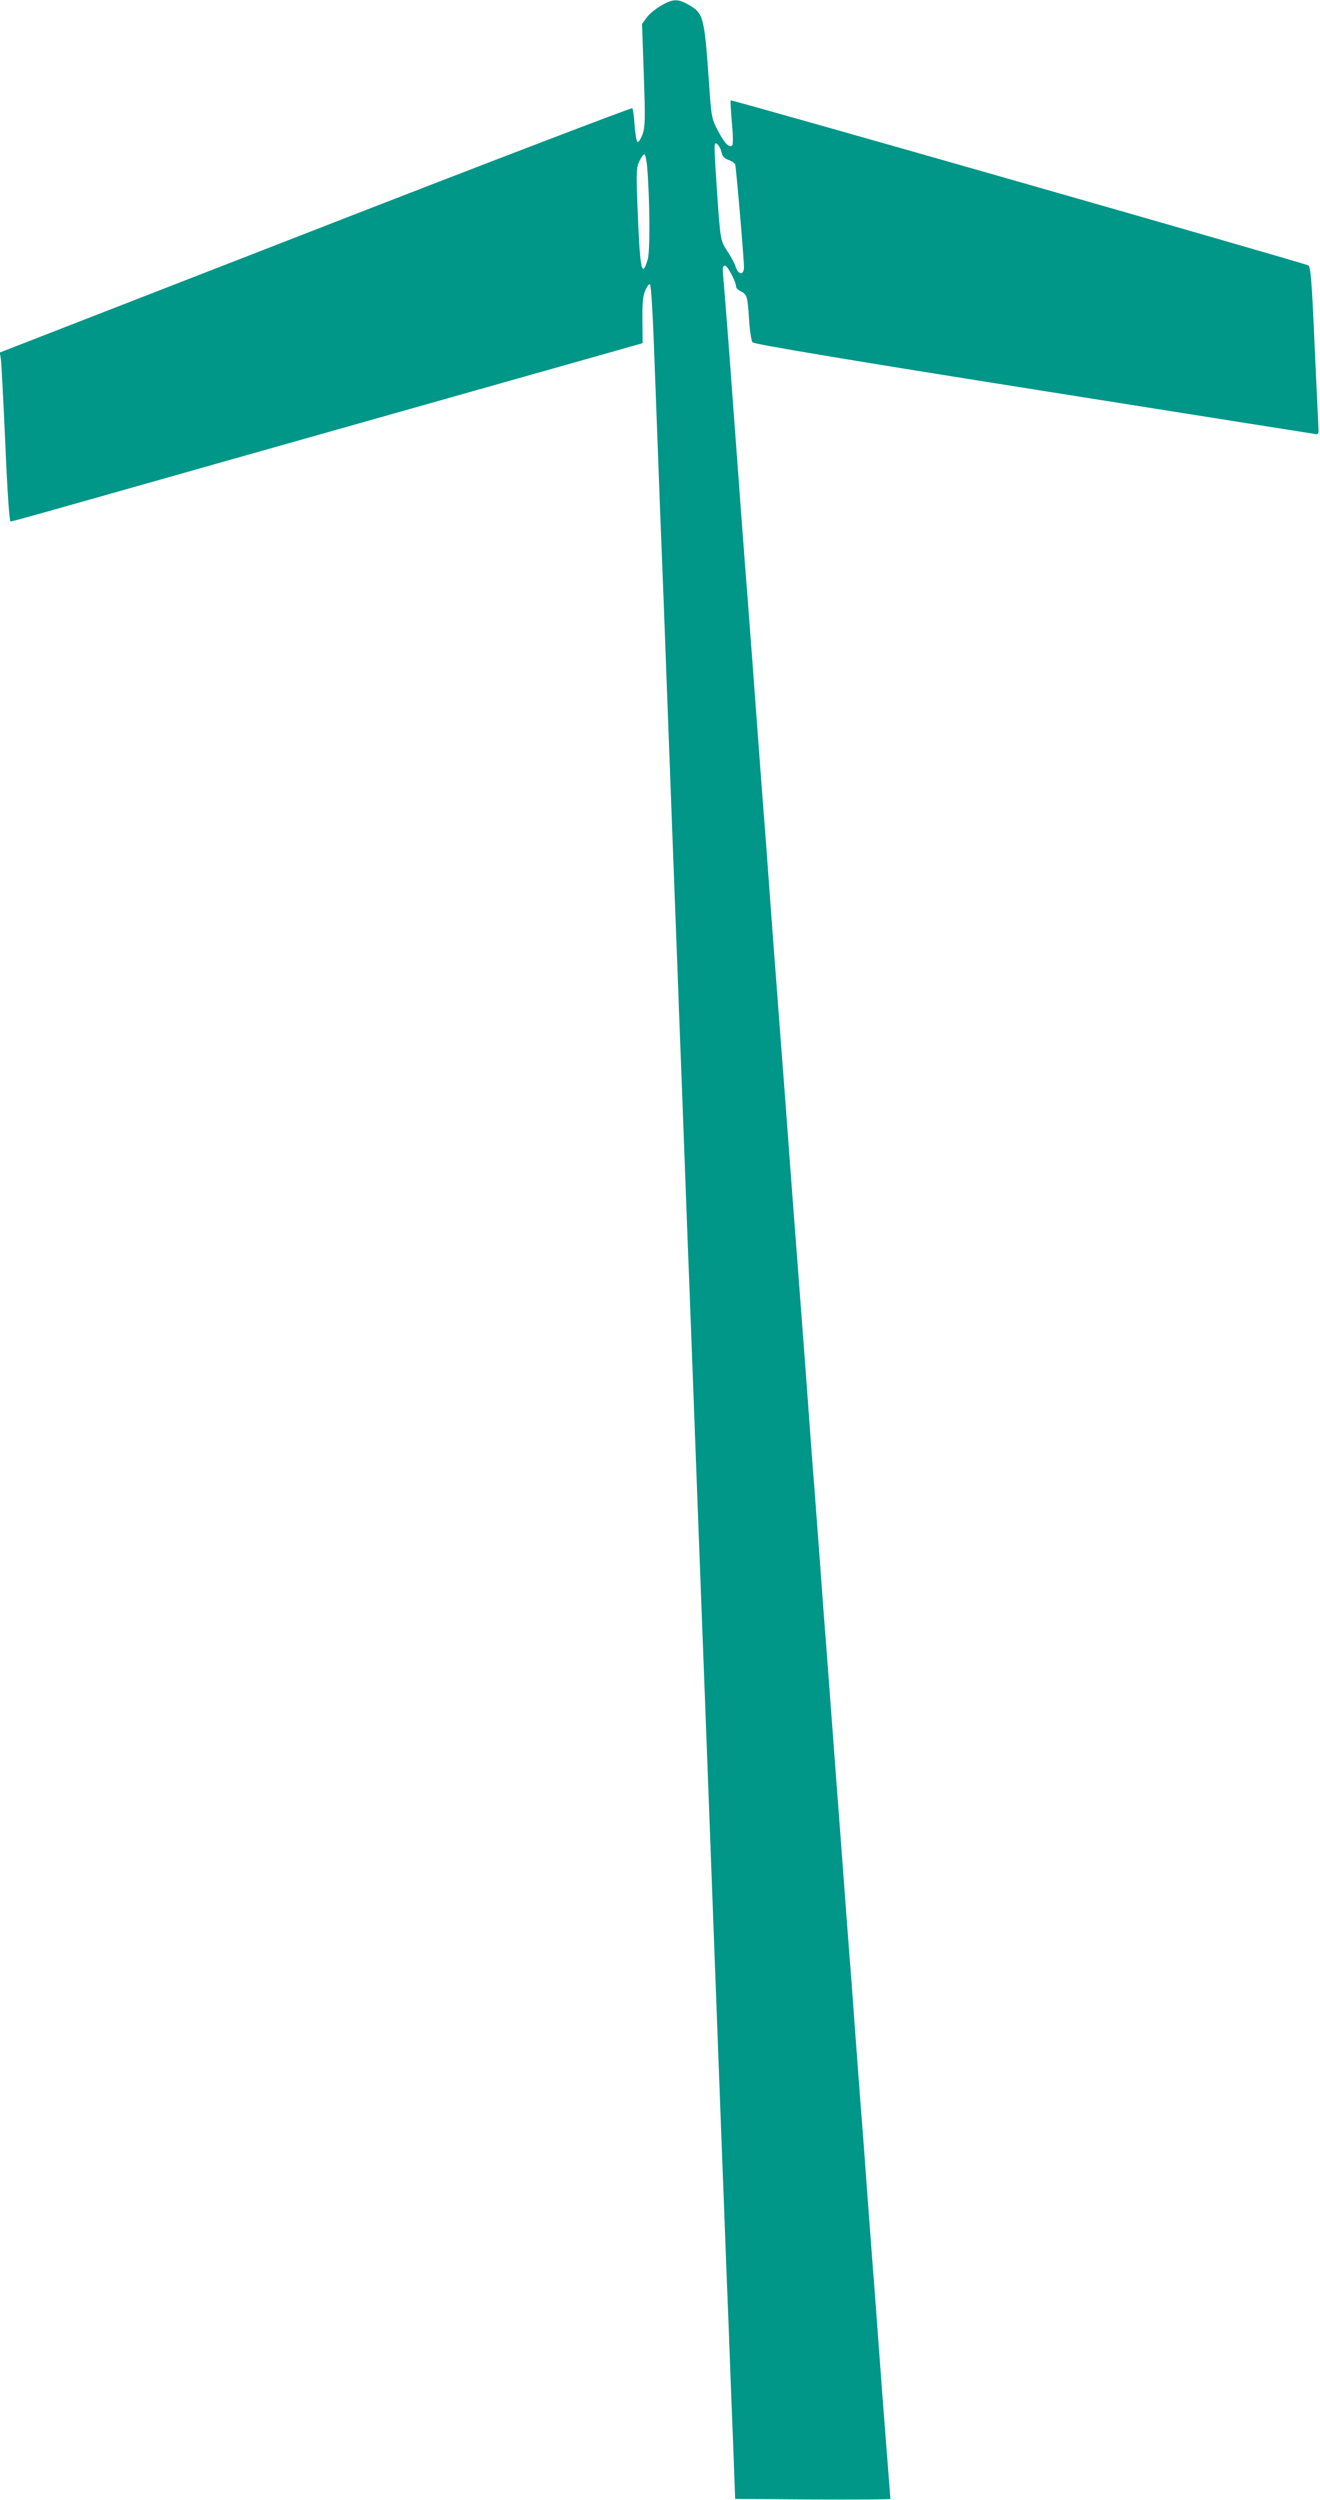 <?xml version="1.0" standalone="no"?>
<!DOCTYPE svg PUBLIC "-//W3C//DTD SVG 20010904//EN"
 "http://www.w3.org/TR/2001/REC-SVG-20010904/DTD/svg10.dtd">
<svg version="1.0" xmlns="http://www.w3.org/2000/svg"
 width="676pt" height="1280pt" viewBox="0 0 676 1280"
 preserveAspectRatio="xMidYMid meet">
<g transform="translate(0,1280) scale(0.1,-0.1)"
fill="#009688" stroke="none">
<path d="M3385 12771 c-27 -16 -61 -43 -73 -61 l-24 -32 9 -260 c8 -227 7
-267 -6 -305 -9 -23 -20 -42 -26 -40 -5 2 -12 40 -15 84 -3 45 -8 85 -12 89
-4 3 -735 -276 -1623 -622 l-1616 -629 5 -30 c3 -16 13 -211 23 -432 10 -241
21 -403 27 -403 11 0 120 31 1041 292 1372 388 2072 586 2133 603 l63 18 -1
116 c-1 88 2 125 15 155 9 21 20 35 24 30 5 -5 14 -146 20 -314 6 -168 16
-420 21 -560 5 -140 14 -376 20 -525 6 -148 15 -385 20 -525 5 -140 14 -381
20 -535 10 -261 14 -382 40 -1060 5 -143 14 -381 20 -530 21 -553 30 -817 40
-1065 18 -486 30 -786 40 -1065 6 -154 15 -392 20 -530 5 -137 14 -374 20
-525 18 -483 45 -1193 60 -1600 5 -140 14 -381 20 -535 6 -154 15 -390 20
-525 5 -135 14 -380 21 -545 6 -165 16 -435 23 -600 l11 -300 398 -3 c218 -1
397 0 397 3 0 3 -9 119 -20 258 -11 139 -29 376 -40 527 -11 151 -24 331 -30
400 -5 69 -19 249 -30 400 -11 151 -24 331 -30 400 -5 69 -19 249 -30 400 -11
151 -24 331 -30 400 -5 69 -19 249 -30 400 -11 151 -25 331 -30 400 -5 69 -19
249 -30 400 -11 151 -25 331 -30 400 -6 69 -19 249 -30 400 -11 151 -25 331
-30 400 -6 69 -19 249 -30 400 -11 151 -29 392 -40 535 -11 143 -24 321 -30
395 -6 74 -19 254 -30 400 -11 146 -24 326 -30 400 -6 74 -19 252 -30 395 -11
143 -29 384 -40 535 -11 151 -24 331 -30 400 -5 69 -19 249 -30 400 -20 270
-31 423 -50 670 -11 131 -53 702 -95 1270 -14 184 -28 361 -31 393 -5 46 -3
57 9 57 13 0 57 -84 57 -109 0 -6 10 -16 23 -22 33 -18 35 -24 43 -141 3 -59
12 -114 18 -121 7 -9 483 -89 1441 -241 787 -125 1437 -228 1445 -229 11 -2
14 7 12 33 -1 19 -10 212 -20 429 -14 327 -20 395 -32 402 -23 13 -2953 850
-2958 845 -2 -3 1 -53 6 -113 6 -59 7 -112 2 -117 -15 -15 -38 8 -73 74 -33
63 -34 70 -46 245 -24 343 -28 357 -107 402 -52 30 -79 29 -139 -6z m310 -751
c4 -20 15 -32 36 -39 16 -5 31 -16 34 -23 5 -16 45 -480 45 -526 0 -43 -29
-41 -43 3 -5 17 -25 53 -43 80 -31 48 -33 57 -44 190 -6 77 -13 192 -17 255
-6 105 -5 114 10 102 9 -7 19 -26 22 -42z m-381 -72 c14 -167 16 -434 3 -477
-31 -102 -40 -54 -53 291 -6 154 -5 181 10 212 9 20 21 36 26 36 4 0 11 -28
14 -62z"/>
</g>
</svg>

